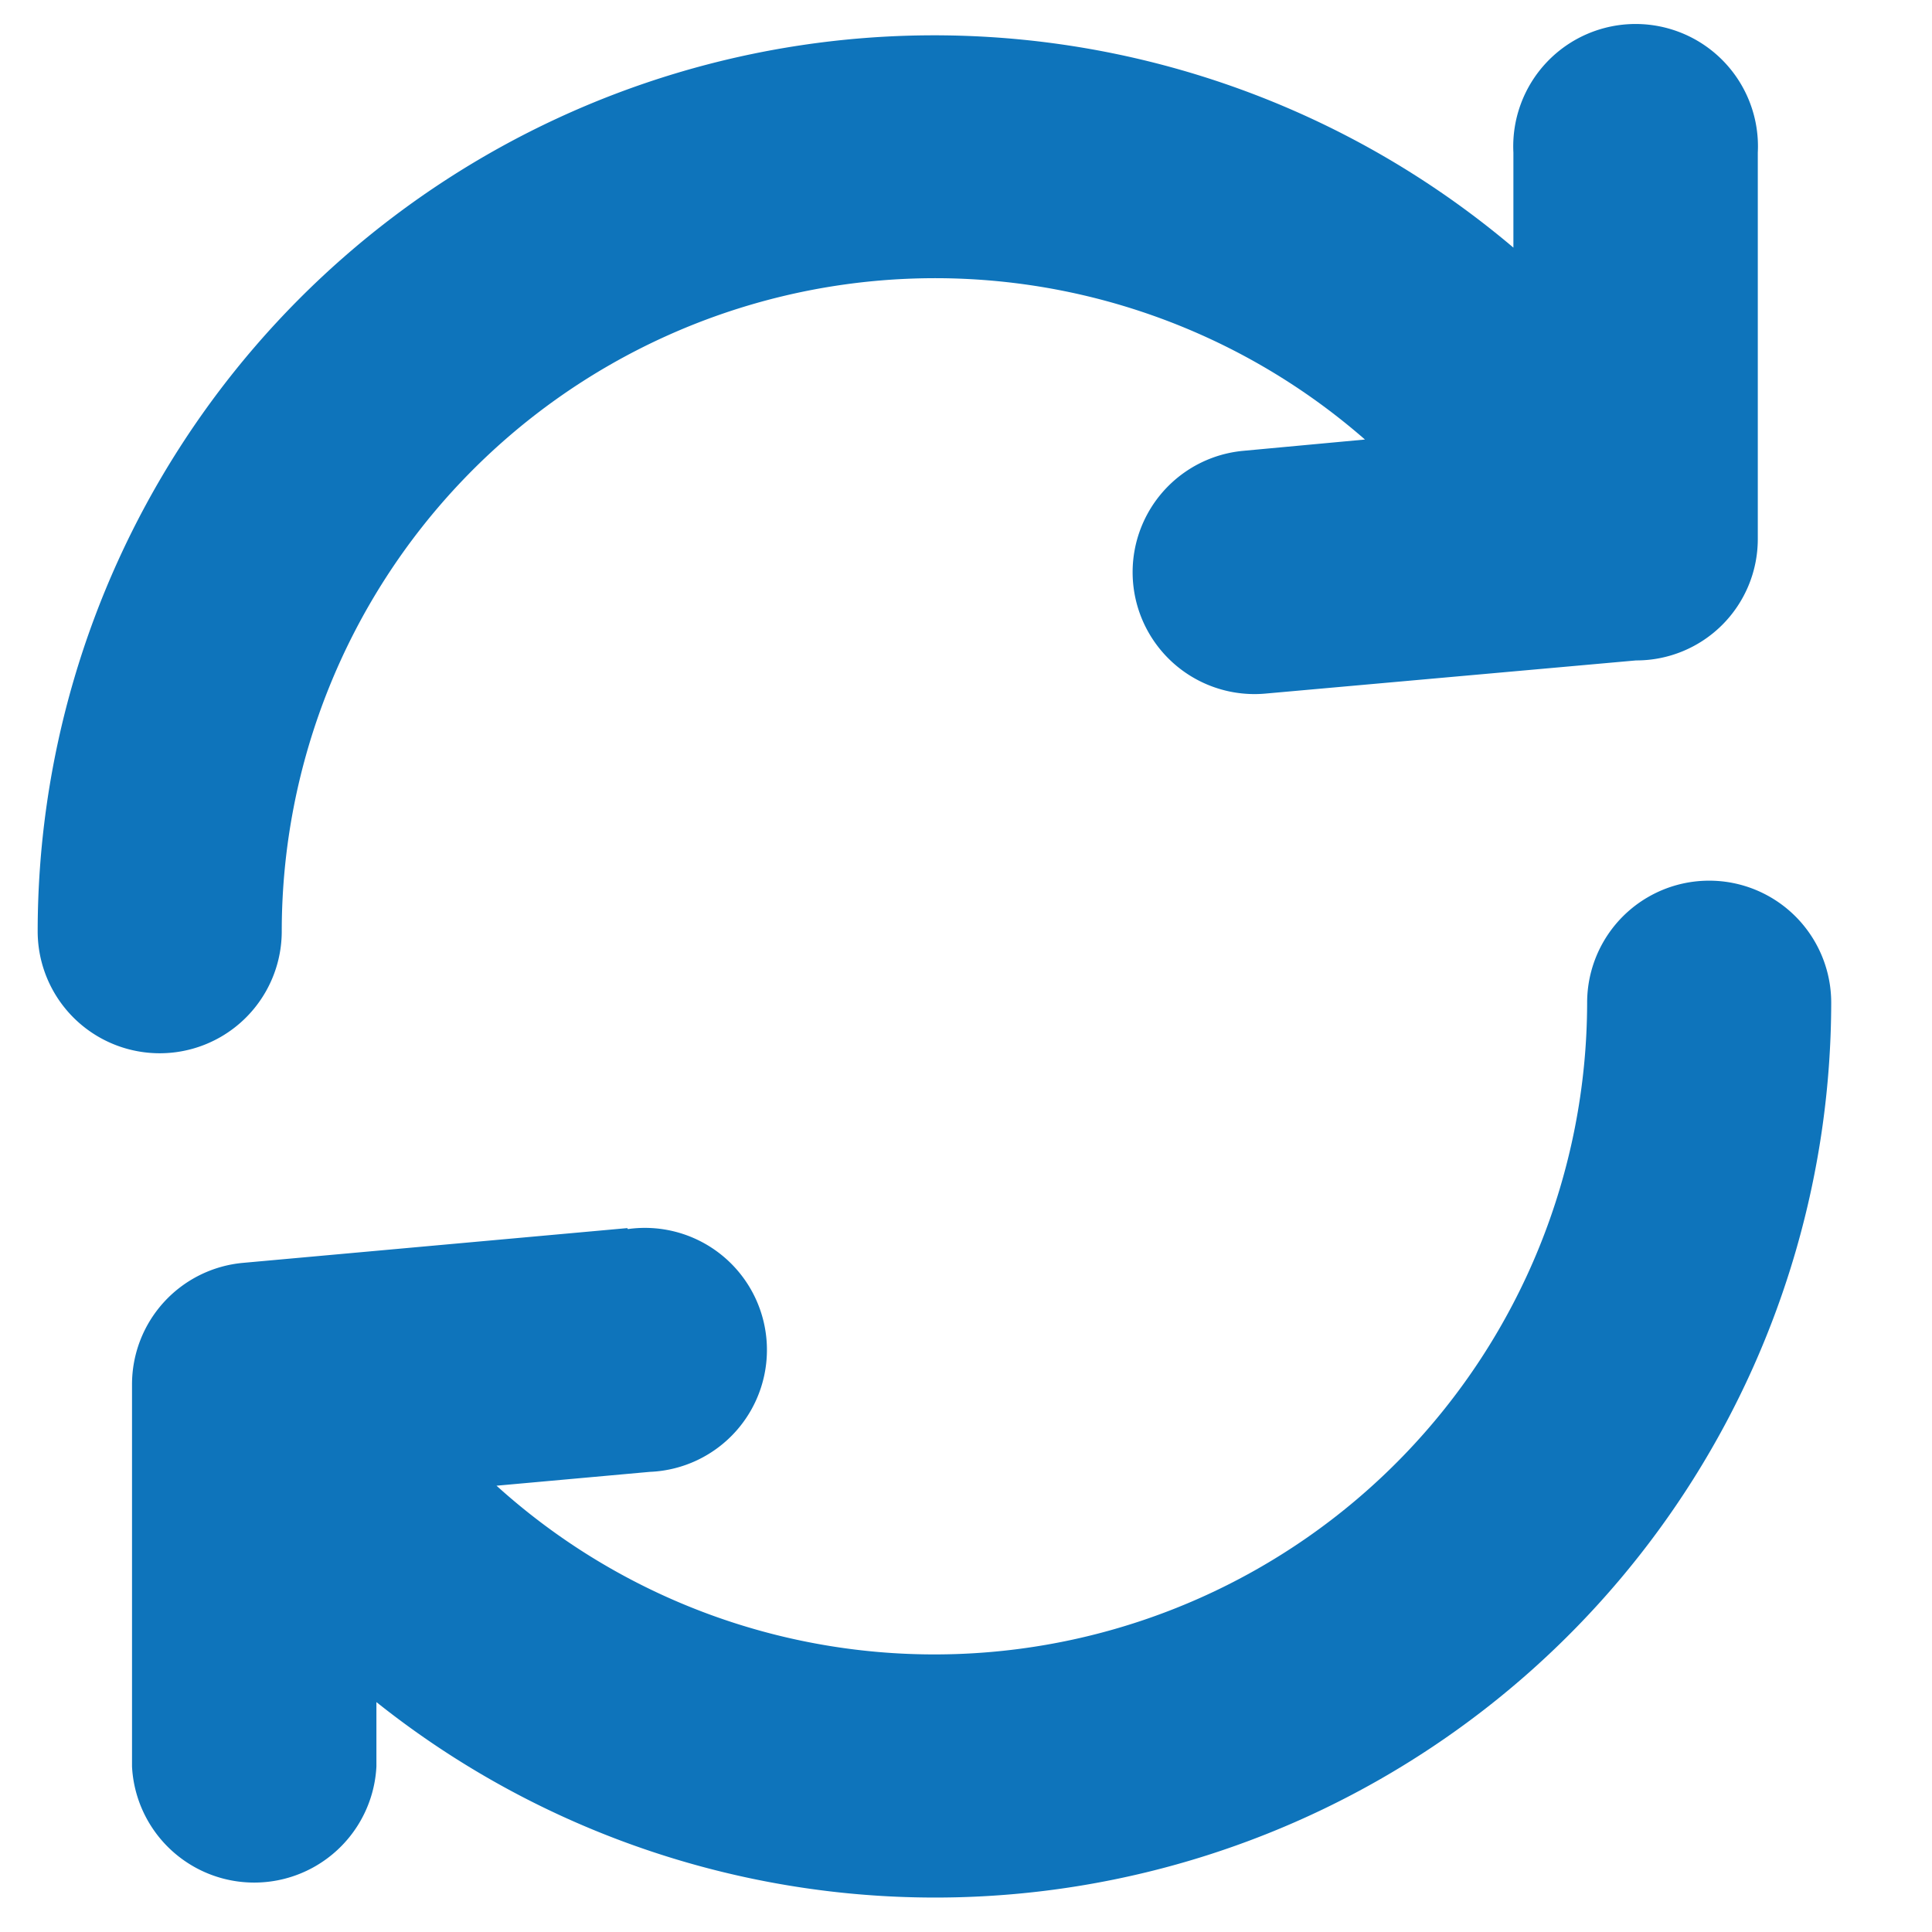 <svg xmlns="http://www.w3.org/2000/svg" id="acbf8e56-b727-46fc-a7f3-95b3ca489230" data-name="Layer 1" viewBox="0 0 60 60"><defs><style>.a031571f-18a1-44cc-a3bc-a8d7fd95d222{fill:#0e74bb;}</style></defs><title>less server load consistence</title><path class="a031571f-18a1-44cc-a3bc-a8d7fd95d222" d="M8.75,28.92a3.79,3.79,0,0,1-7.58,0A27.84,27.84,0,0,1,47,7.69V4.74a3.8,3.8,0,1,1,7.59,0v12a3.77,3.77,0,0,1-3.78,3.77L39.3,21.54A3.78,3.78,0,1,1,38.62,14l3.77-.35A20.29,20.29,0,0,0,8.75,28.92ZM19.5,38.17a3.79,3.79,0,1,1,.68,7.54l-4.76.43a20.27,20.27,0,0,0,33.87-15,3.79,3.79,0,1,1,7.58,0A27.83,27.83,0,0,1,11.69,52.86v2a3.8,3.8,0,0,1-7.59,0V43h0a3.79,3.79,0,0,1,3.44-3.78l11.94-1.08Z"></path></svg>